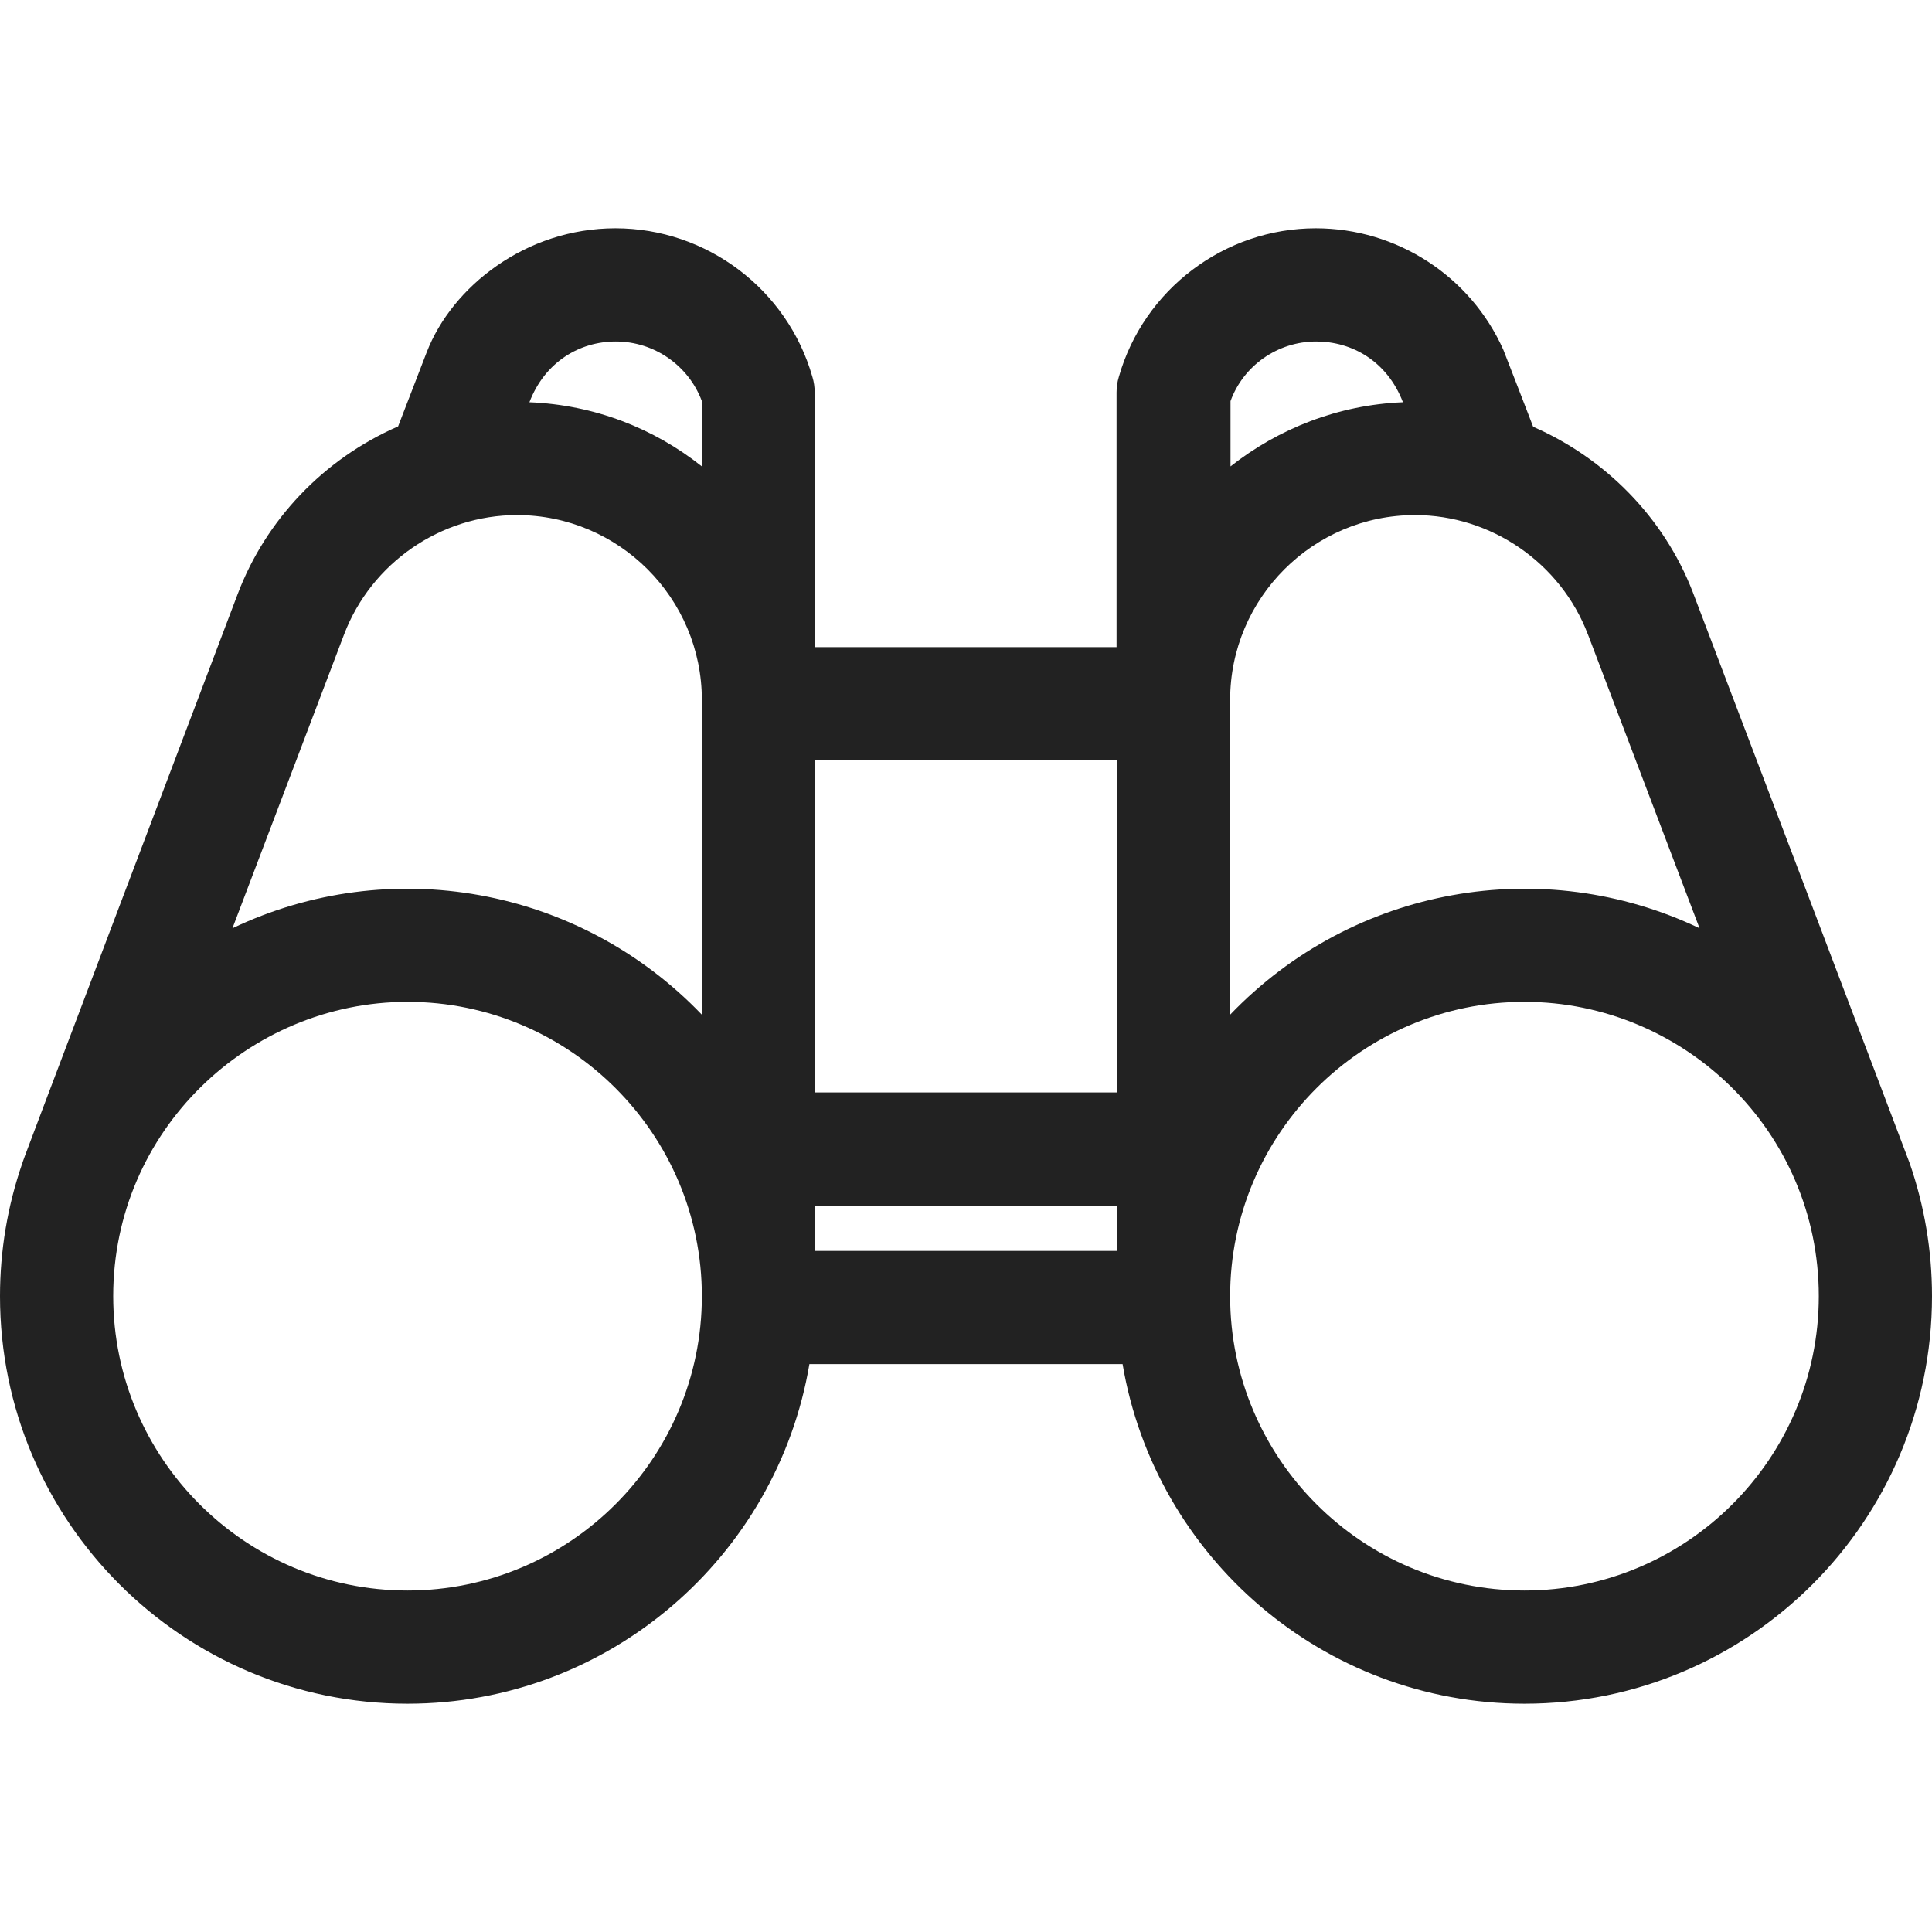 <?xml version="1.0" encoding="utf-8"?>
<!-- Generator: Adobe Illustrator 25.0.1, SVG Export Plug-In . SVG Version: 6.00 Build 0)  -->
<svg version="1.1" id="Capa_1" xmlns="http://www.w3.org/2000/svg" xmlns:xlink="http://www.w3.org/1999/xlink" x="0px" y="0px"
	 viewBox="0 0 512 512" style="enable-background:new 0 0 512 512;" xml:space="preserve">
<style type="text/css">
	.st0{fill:#222222;}
</style>
<g>
	<g>
		<path class="st0" d="M506.1,308.3c-0.9-2.5-57.2-150.7-57.5-151.4c-7.7-19.9-23.3-35.5-42.3-43.8c-0.2-0.6-7.7-19.9-7.9-20.4
			c-8.7-19.5-28.2-32.2-49.7-32.2c-24.2,0-45.6,16.2-52.2,39.4c-0.4,1.3-0.6,2.7-0.6,4.1v67.5h-80V104c0-1.4-0.2-2.8-0.6-4.1
			c-6.6-23.2-28-39.4-52.2-39.4c-23.8,0-43.3,15.5-50,32.8l-7.6,19.7c-19.9,8.7-35.1,24.9-42.5,44.4C2.1,318.1,6.8,305.7,5.9,308.3
			C2,319.6,0,331.4,0,343.5c0,59.6,48.4,108,108,108c53.4,0,97.9-39,106.5-90h83c8.6,51,53.1,90,106.5,90c59.6,0,108-48.4,108-108
			C512,331.4,510,319.6,506.1,308.3z M420.8,168.1c0.1,0.2,0.1,0.3,0.2,0.5l29.4,77.4c-41.5-19.8-91.7-11.2-124.4,22.9v-83.4
			c0-27,22-49,49-49C395.2,136.5,413.6,149.2,420.8,168.1z M296,289.5h-80v-88h80V289.5z M216,319.5h80v12h-80V319.5z M348.8,90.5
			c9.5,0,18.8,5.2,23,16.1c-17.2,0.7-33,7-45.7,17v-17.3C329.5,96.9,338.6,90.5,348.8,90.5z M163.2,90.5c10.2,0,19.3,6.4,22.8,15.8
			v17.3c-12.7-10.1-28.5-16.3-45.7-17C144.4,95.9,153.6,90.5,163.2,90.5z M91.2,168.1c7.2-18.9,25.6-31.6,45.8-31.6
			c27,0,49,22,49,49v83.4c-32.7-34.1-82.9-42.7-124.4-22.9C105.4,130.8,85.7,182.5,91.2,168.1z M108,421.5c-43,0-78-35-78-78
			c0-43.9,36-78,78-78c43,0,78,35,78,78S151,421.5,108,421.5z M404,421.5c-43,0-78-35-78-78s35-78,78-78c42.3,0,78,34.3,78,78
			C482,386.5,447,421.5,404,421.5z"/>
	</g>
</g>
</svg>
